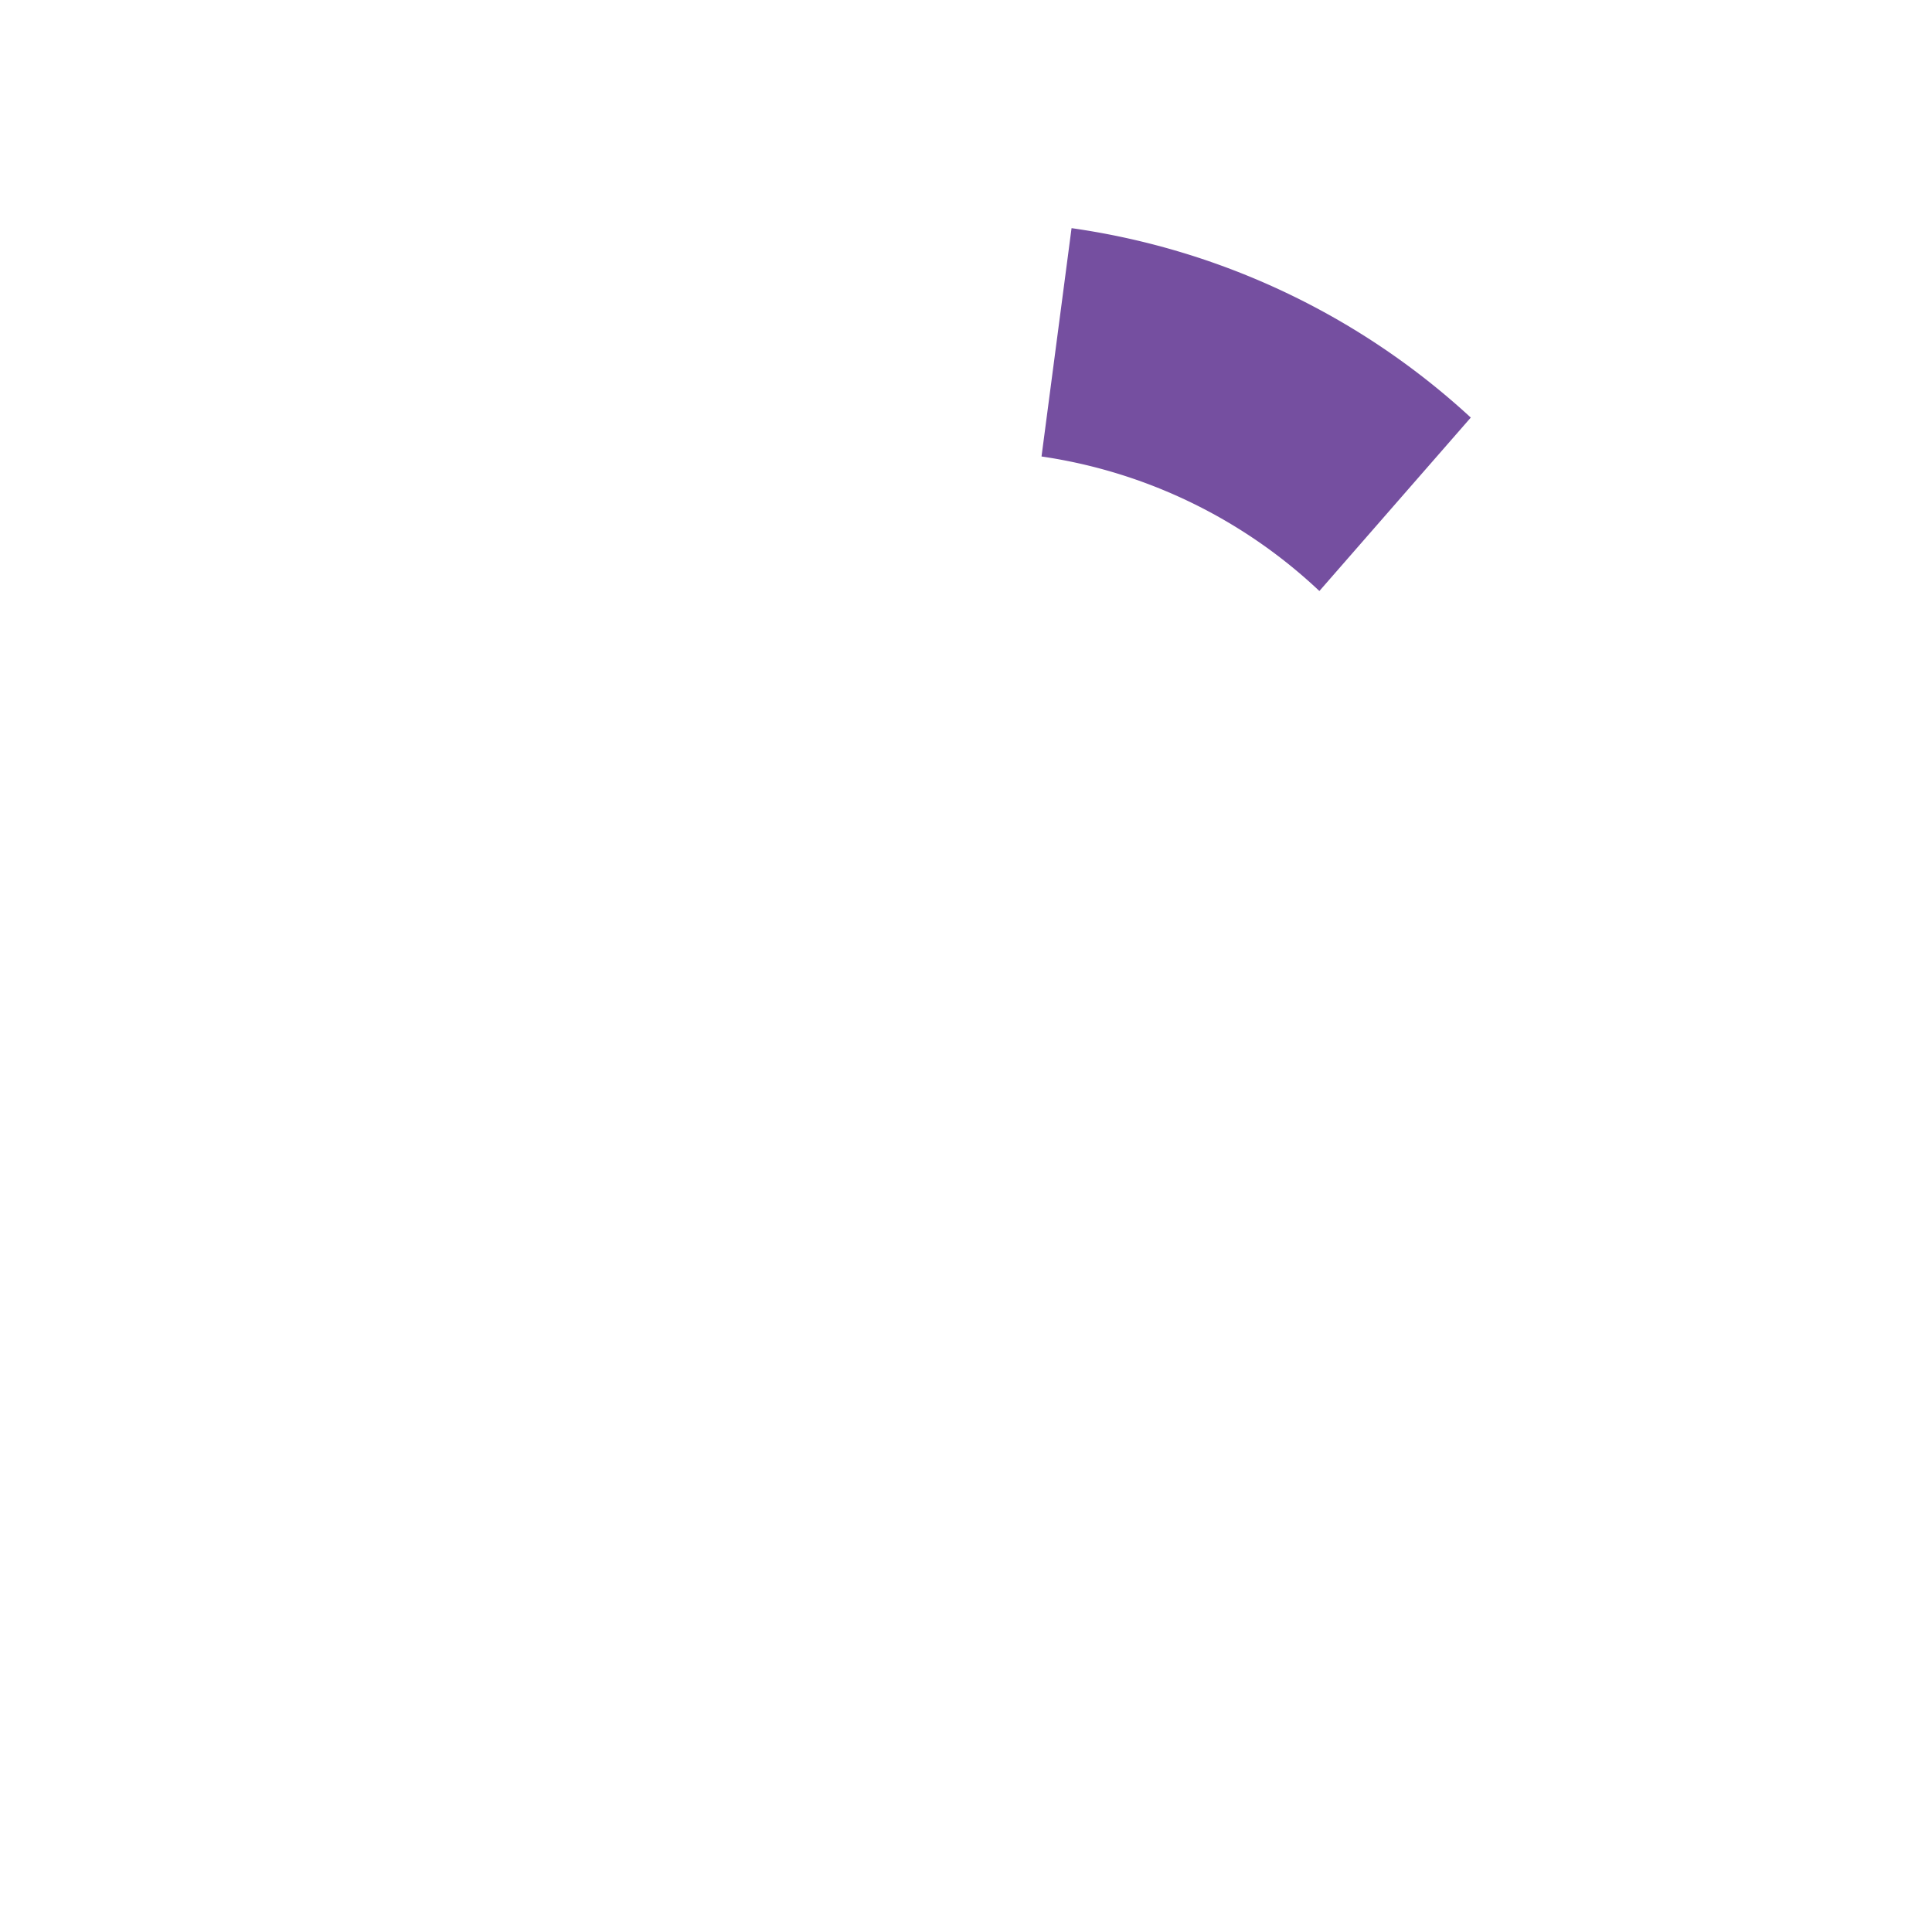 <svg id="Layer_3" data-name="Layer 3" xmlns="http://www.w3.org/2000/svg" viewBox="0 0 220 220"><defs><style>.cls-1{fill:none;}.cls-2{fill:#754fa0;}</style></defs><title>p2</title><g id="p2"><circle id="Large" class="cls-1" cx="110" cy="110" r="110"/><path class="cls-2" d="M453.6,219.66l17.24-19.75a84.58,84.58,0,0,0-45.46-21.57l-3.42,26A58.46,58.46,0,0,1,453.6,219.66Z" transform="translate(-303.36 -152.36)"/></g></svg>